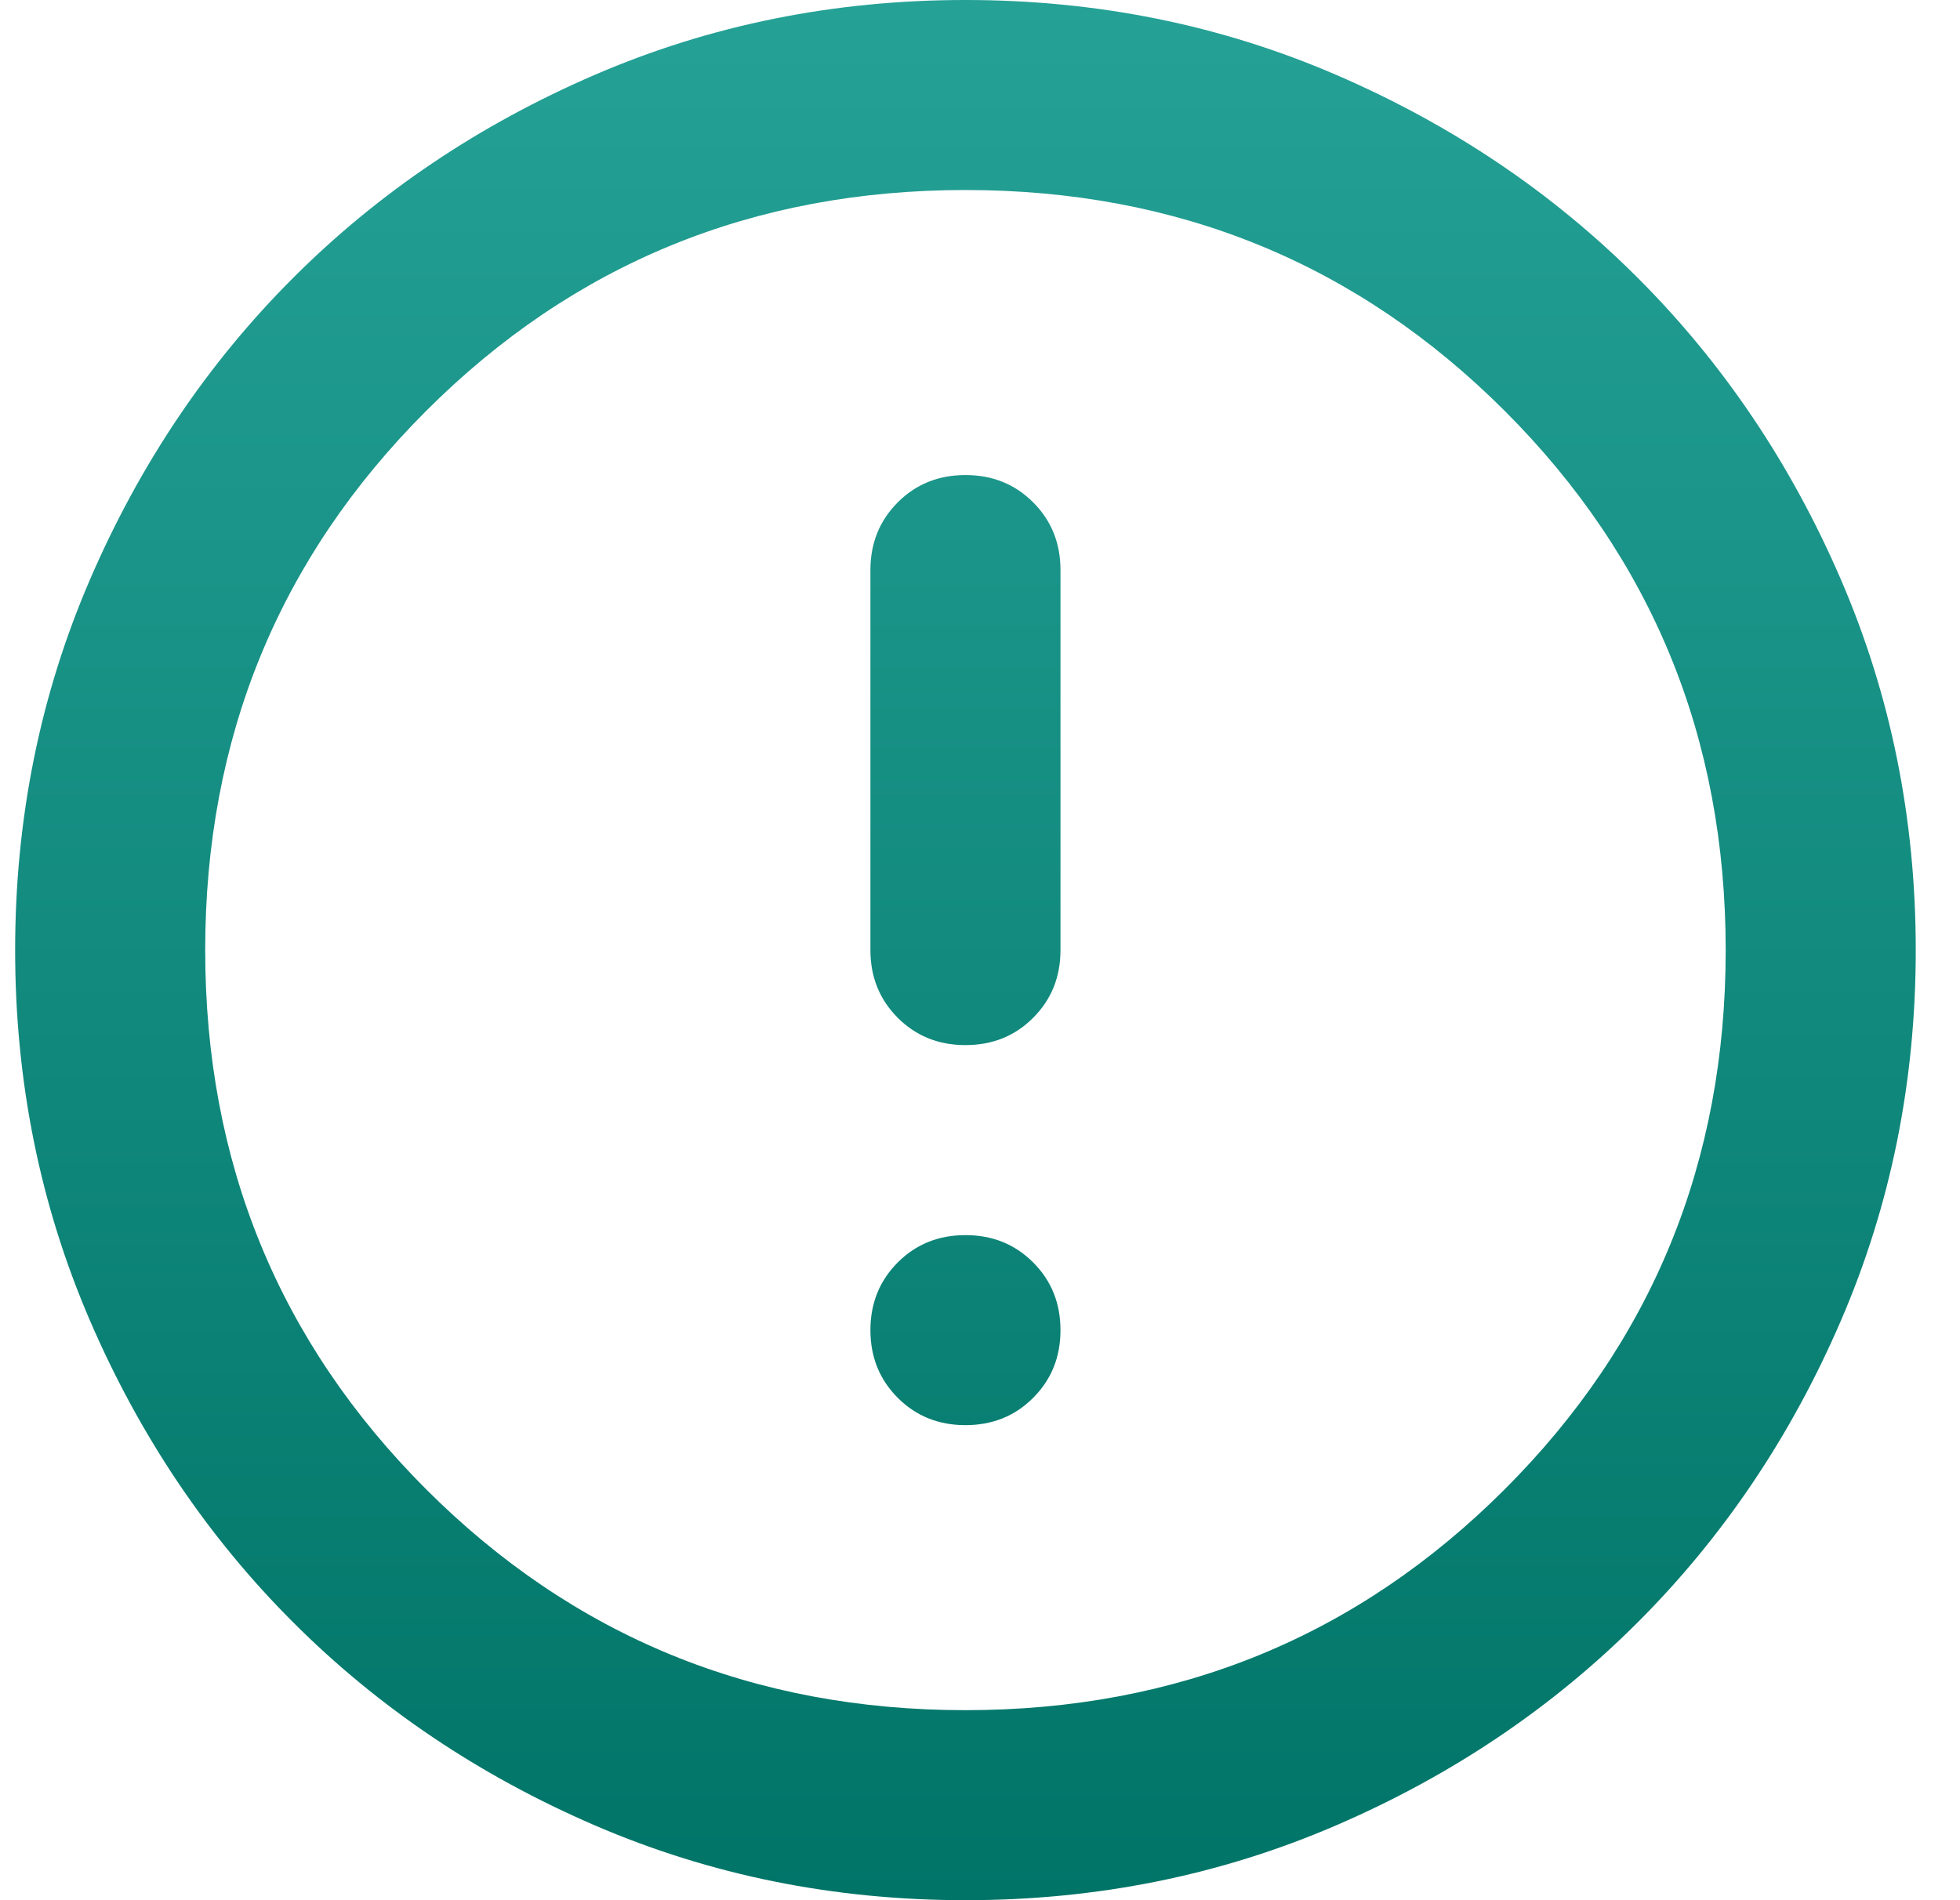 <svg width="33" height="32" viewBox="0 0 33 32" fill="none" xmlns="http://www.w3.org/2000/svg">
<path d="M16.255 24C16.709 24 17.089 23.847 17.395 23.54C17.702 23.233 17.855 22.853 17.855 22.4C17.855 21.947 17.702 21.567 17.395 21.26C17.089 20.953 16.709 20.8 16.255 20.8C15.802 20.8 15.422 20.953 15.115 21.26C14.809 21.567 14.655 21.947 14.655 22.4C14.655 22.853 14.809 23.233 15.115 23.54C15.422 23.847 15.802 24 16.255 24ZM16.255 17.6C16.709 17.6 17.089 17.447 17.395 17.14C17.702 16.833 17.855 16.453 17.855 16V9.6C17.855 9.147 17.702 8.767 17.395 8.46C17.089 8.153 16.709 8 16.255 8C15.802 8 15.422 8.153 15.115 8.46C14.809 8.767 14.655 9.147 14.655 9.6V16C14.655 16.453 14.809 16.833 15.115 17.14C15.422 17.447 15.802 17.6 16.255 17.6ZM16.255 32C14.042 32 11.962 31.58 10.015 30.74C8.069 29.9 6.375 28.76 4.935 27.32C3.495 25.88 2.355 24.187 1.515 22.24C0.675 20.293 0.255 18.213 0.255 16C0.255 13.787 0.675 11.707 1.515 9.76C2.355 7.813 3.495 6.12 4.935 4.68C6.375 3.24 8.069 2.1 10.015 1.26C11.962 0.42 14.042 0 16.255 0C18.469 0 20.549 0.42 22.495 1.26C24.442 2.1 26.135 3.24 27.575 4.68C29.015 6.12 30.155 7.813 30.995 9.76C31.835 11.707 32.255 13.787 32.255 16C32.255 18.213 31.835 20.293 30.995 22.24C30.155 24.187 29.015 25.88 27.575 27.32C26.135 28.76 24.442 29.9 22.495 30.74C20.549 31.58 18.469 32 16.255 32ZM16.255 28.8C19.829 28.8 22.855 27.56 25.335 25.08C27.815 22.6 29.055 19.573 29.055 16C29.055 12.427 27.815 9.4 25.335 6.92C22.855 4.44 19.829 3.2 16.255 3.2C12.682 3.2 9.655 4.44 7.175 6.92C4.695 9.4 3.455 12.427 3.455 16C3.455 19.573 4.695 22.6 7.175 25.08C9.655 27.56 12.682 28.8 16.255 28.8Z" fill="url(#paint0_linear_2087_23877)"/>
<defs>
<linearGradient id="paint0_linear_2087_23877" x1="16.255" y1="0" x2="16.255" y2="32" gradientUnits="userSpaceOnUse">
<stop stop-color="#25A196"/>
<stop offset="1" stop-color="#007467"/>
</linearGradient>
</defs>
</svg>
